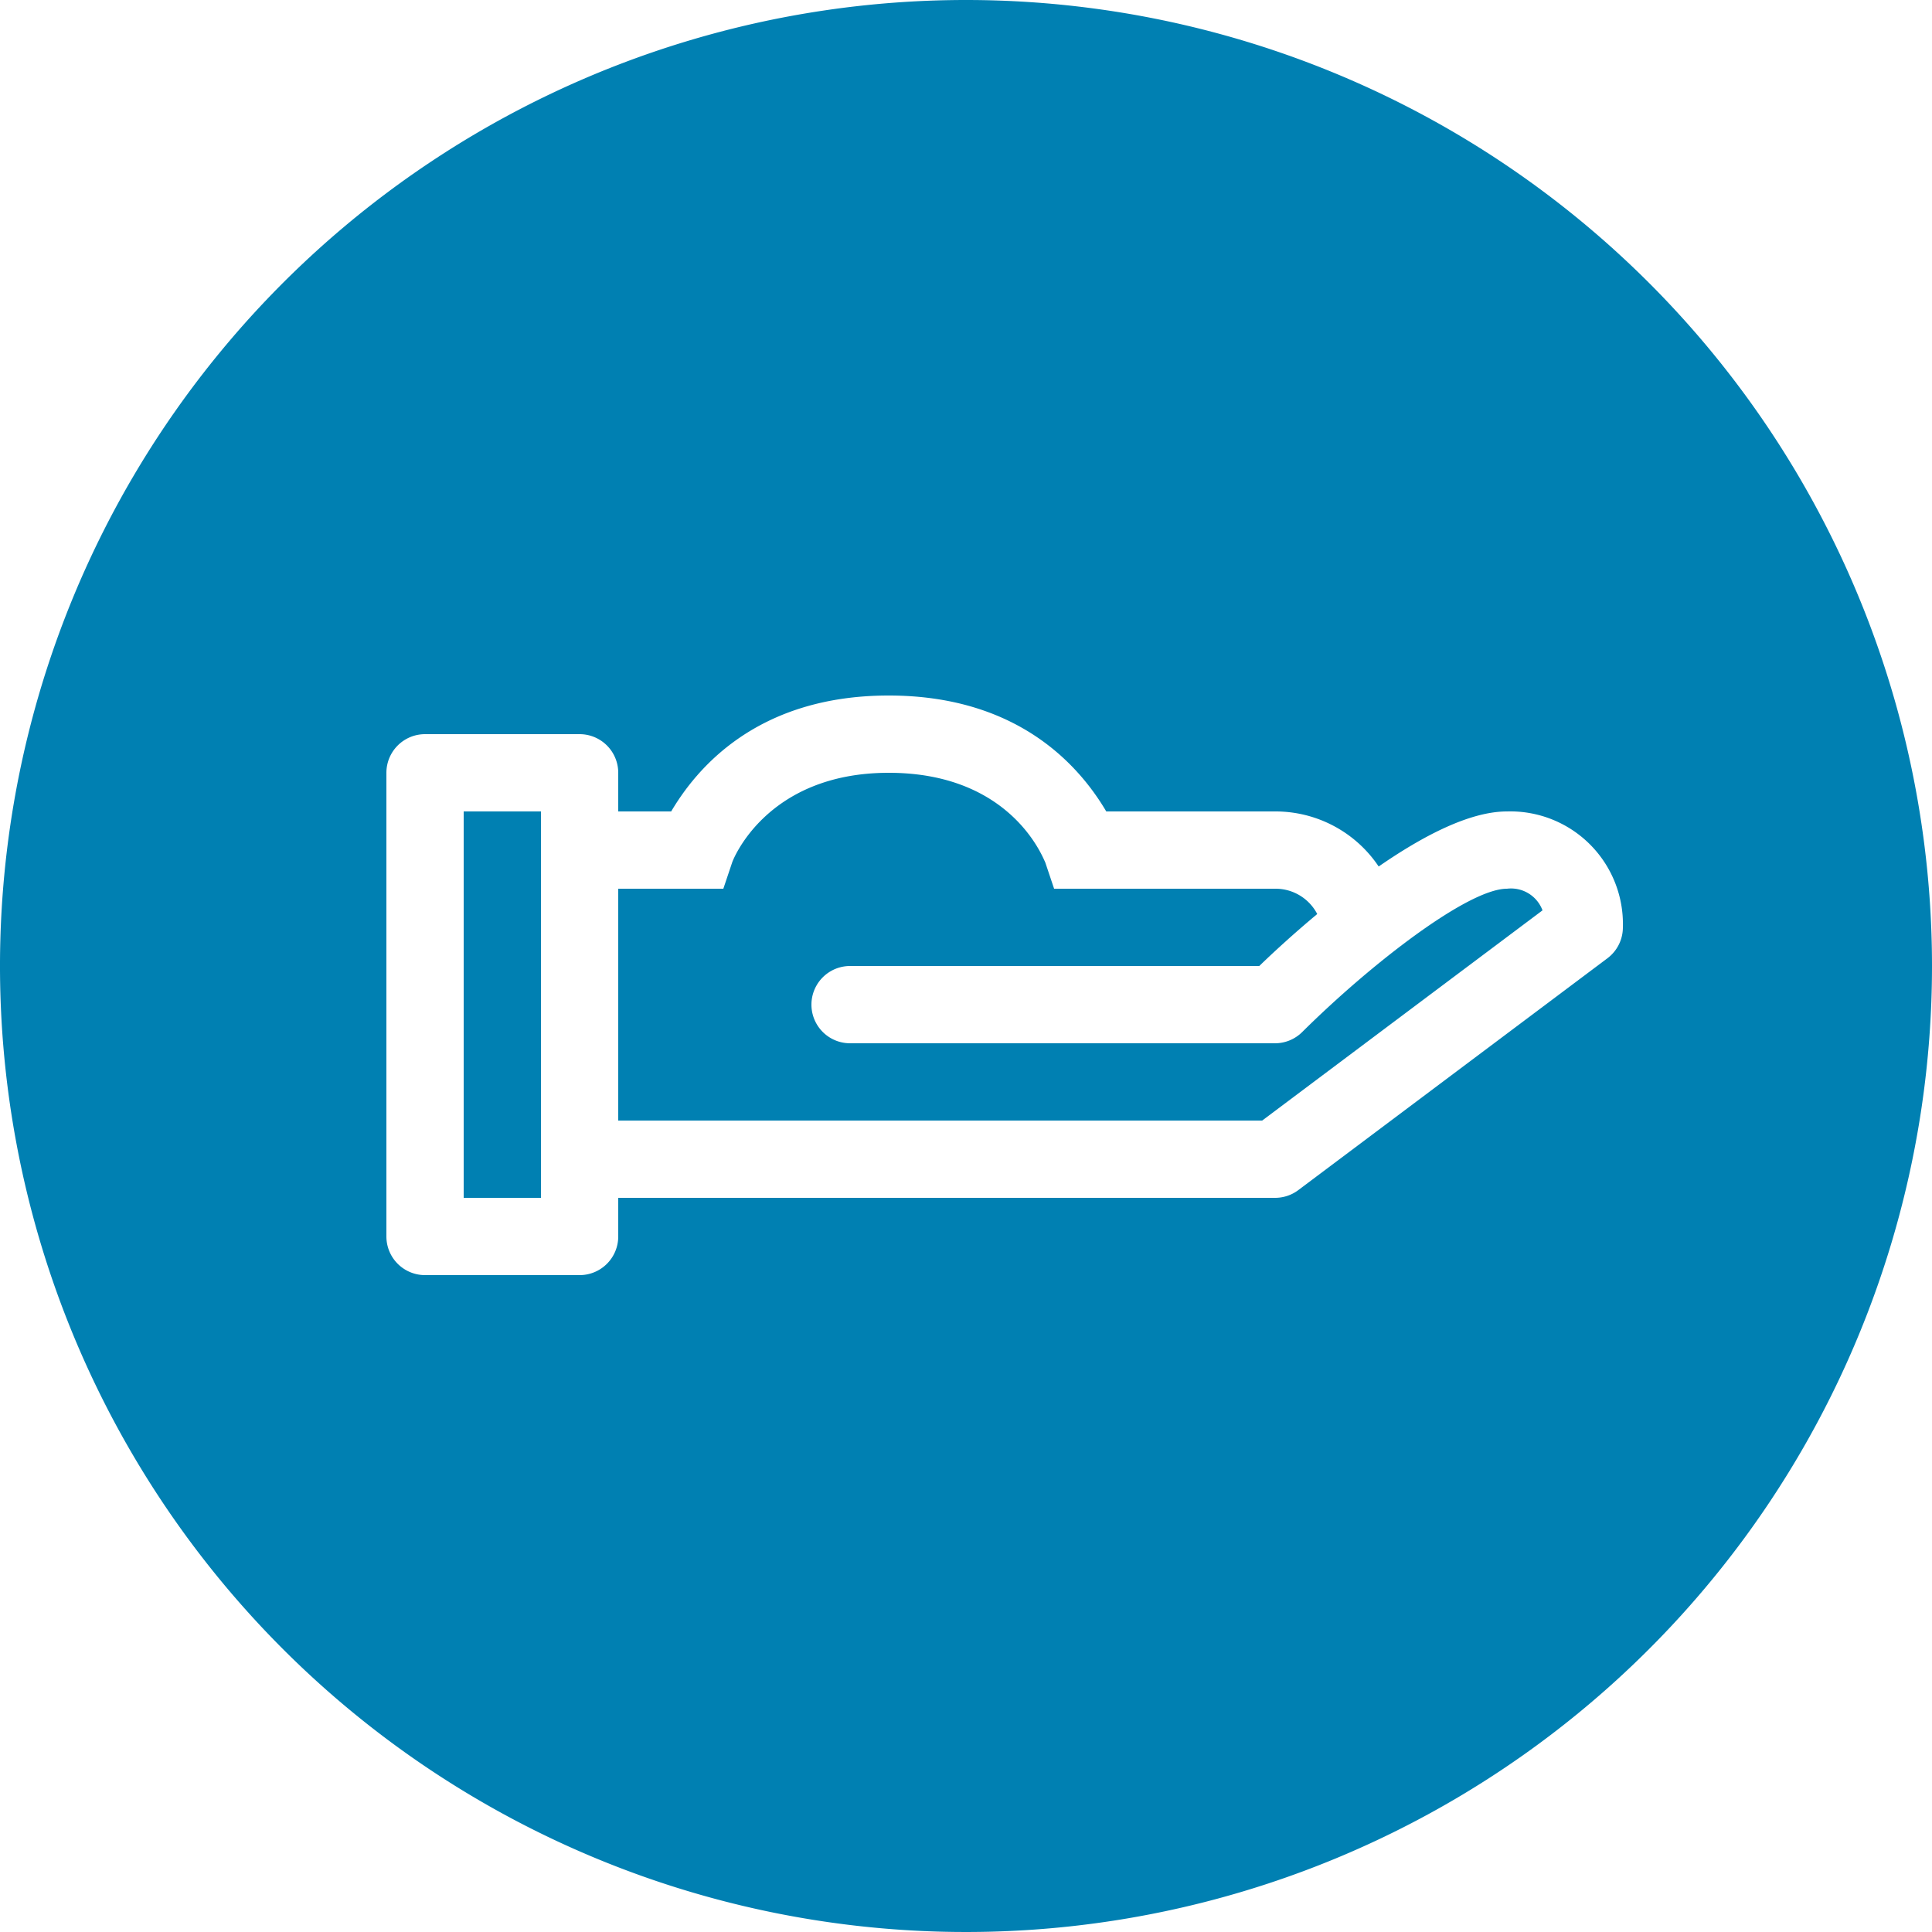 <svg xmlns="http://www.w3.org/2000/svg" viewBox="0 0 100 100"><defs><style>.cls-1{fill:#0080b2;}</style></defs><title>services</title><g id="Layer_2" data-name="Layer 2"><g id="Icon"><path class="cls-1" d="M78,46c-2,0-7,3.85-10.59,7.41A2,2,0,0,1,66,54H44a2,2,0,0,1,0-4H65.18c.68-.66,1.74-1.64,3-2.69A2.43,2.43,0,0,0,66,46H54.56l-.46-1.37C54,44.46,52.38,40,46,40s-8.09,4.59-8.1,4.63L37.44,46H32V58H65.33L79.84,47.12A1.74,1.74,0,0,0,78,46Z"/><polygon class="cls-1" points="24 62 28 62 28 60 28 44 28 42 24 42 24 62"/><path class="cls-1" d="M50,0a50,50,0,1,0,50,50A50,50,0,0,0,50,0ZM83.2,49.6l-16,12A2,2,0,0,1,66,62H32v2a2,2,0,0,1-2,2H22a2,2,0,0,1-2-2V40a2,2,0,0,1,2-2h8a2,2,0,0,1,2,2v2h2.74C36,39.87,39.1,36,46,36s10,3.87,11.26,6H66a6.43,6.43,0,0,1,5.36,2.85C73.63,43.28,76.06,42,78,42a5.83,5.83,0,0,1,6,6A2,2,0,0,1,83.2,49.6Z"/></g></g></svg>